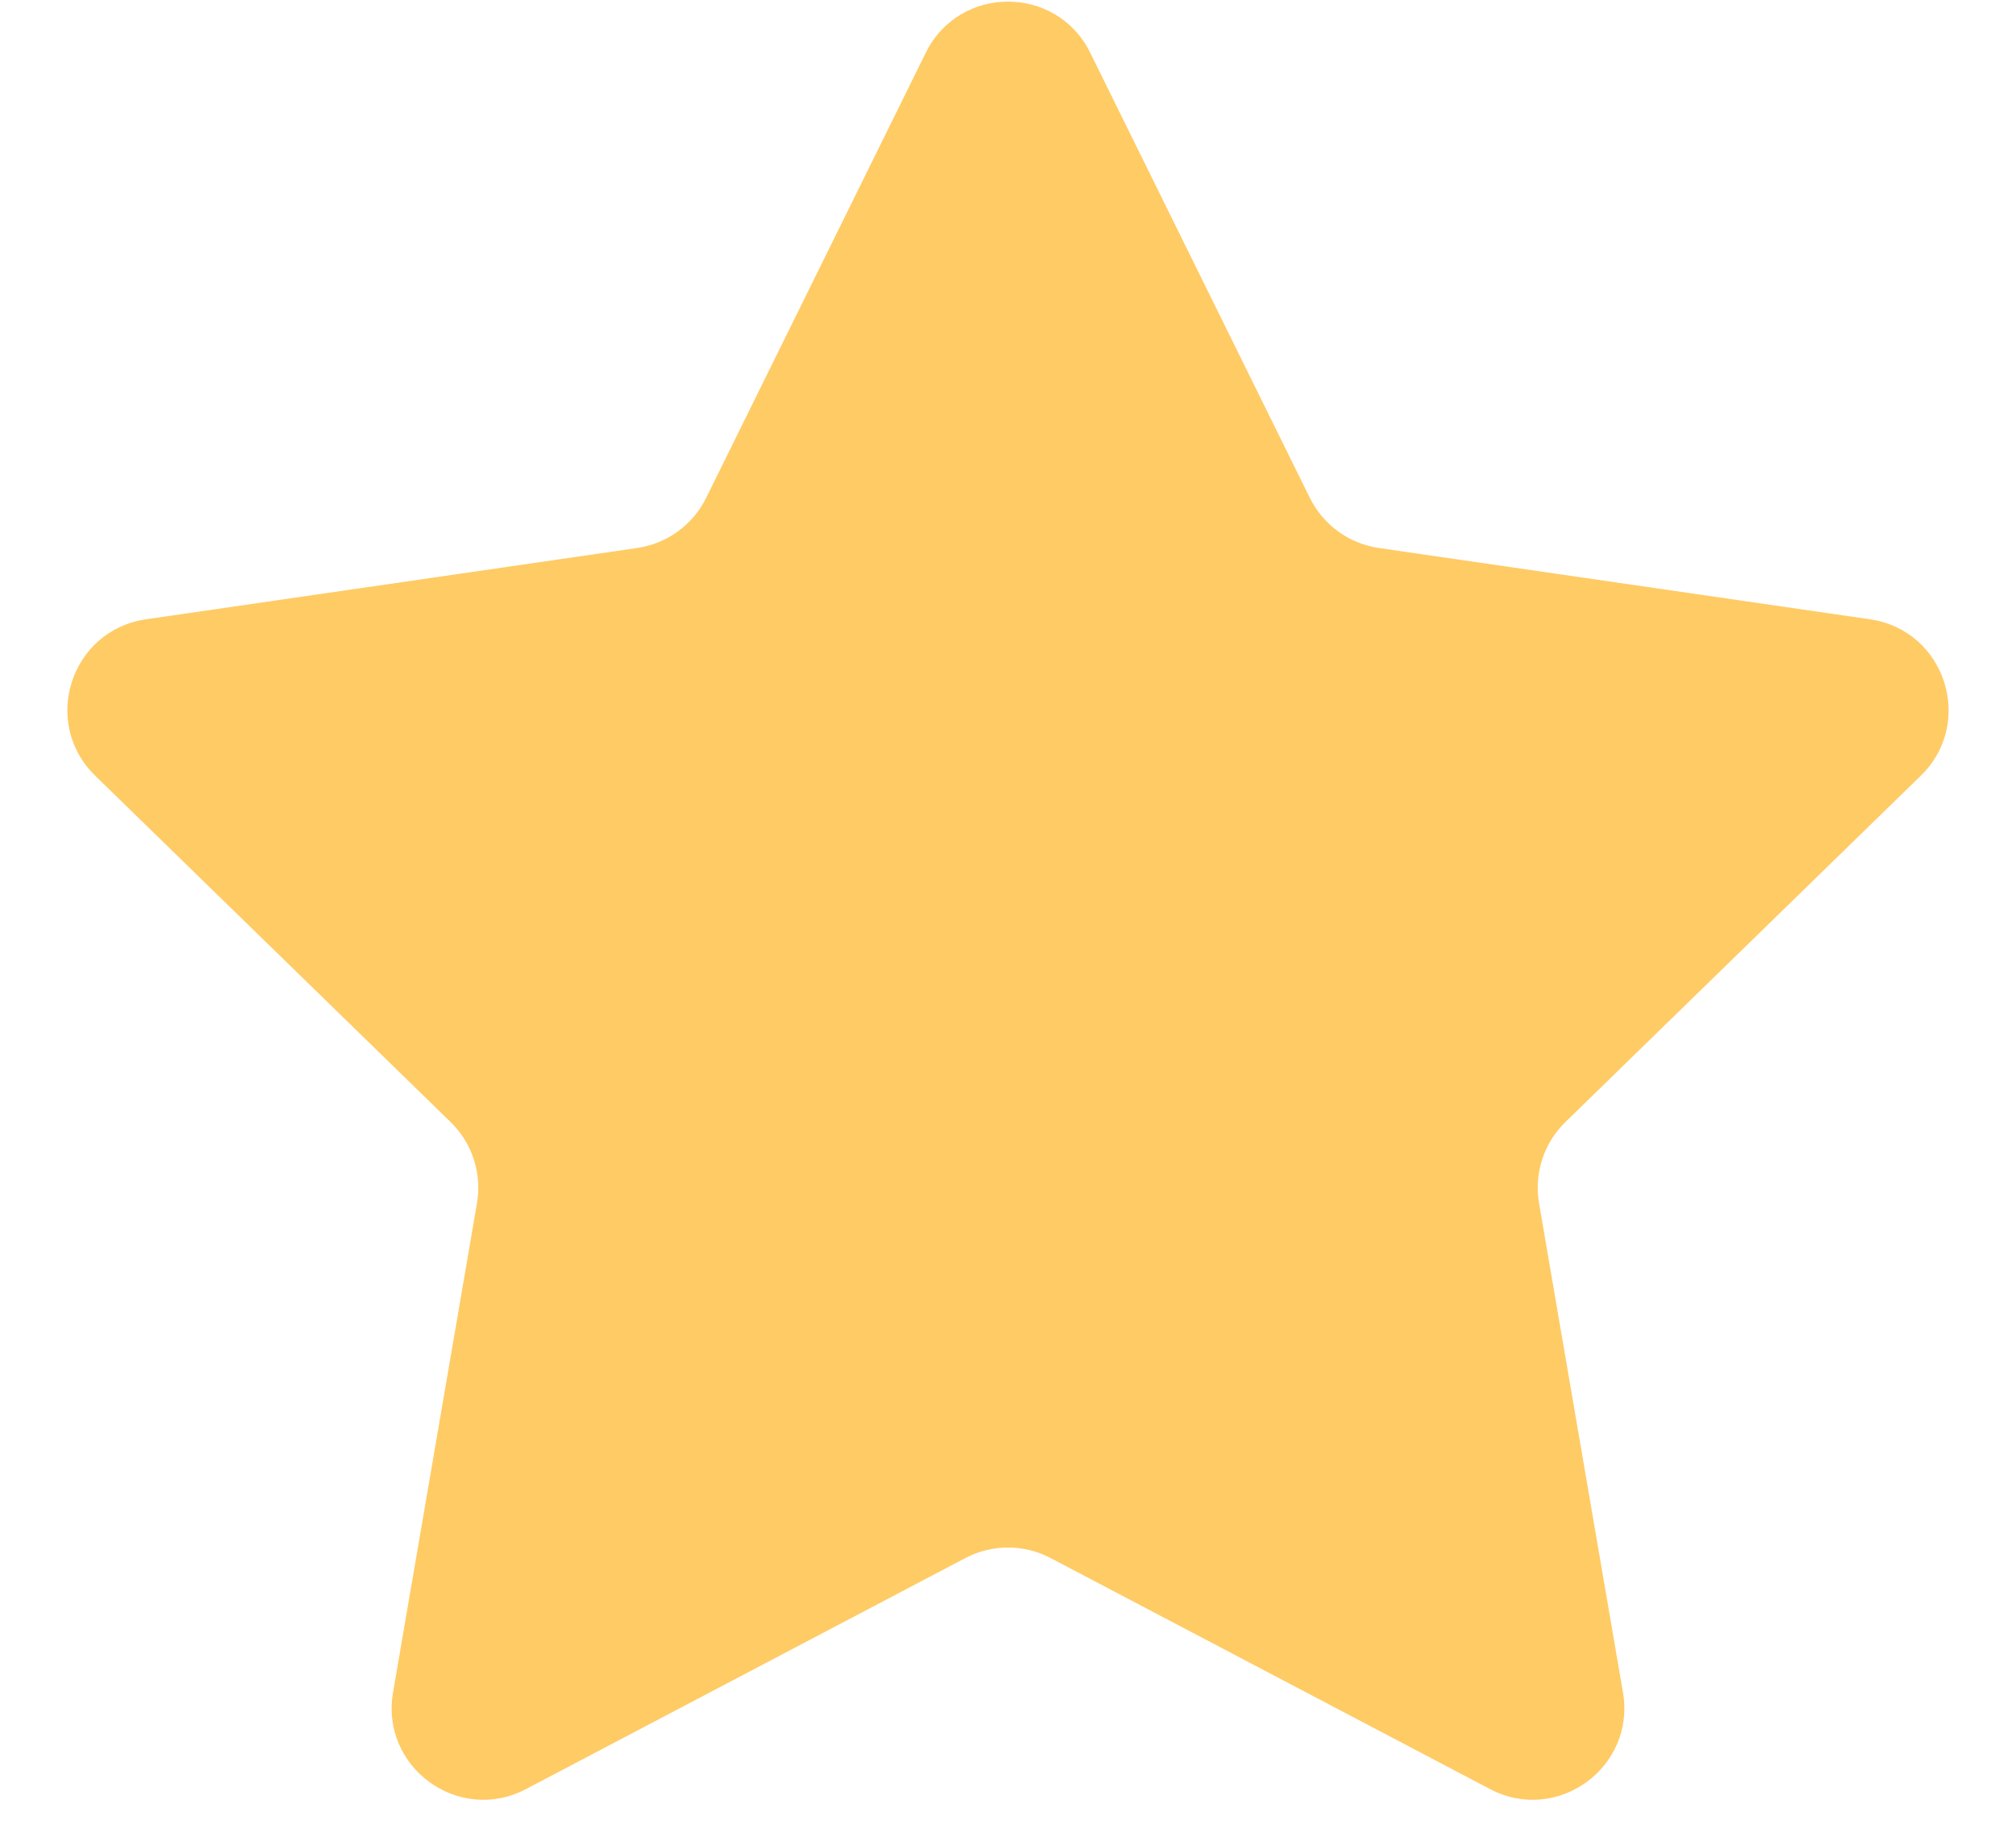<svg width="22" height="20" viewBox="0 0 22 20" fill="none" xmlns="http://www.w3.org/2000/svg">
<path d="M10.103 0.575C10.47 -0.168 11.53 -0.168 11.897 0.575L14.294 5.433C14.44 5.728 14.721 5.932 15.047 5.98L20.407 6.758C21.227 6.877 21.555 7.885 20.962 8.464L17.082 12.245C16.847 12.475 16.739 12.806 16.795 13.13L17.711 18.469C17.851 19.286 16.993 19.909 16.26 19.523L11.465 17.002C11.174 16.849 10.826 16.849 10.535 17.002L5.74 19.523C5.007 19.909 4.149 19.286 4.289 18.469L5.205 13.13C5.261 12.806 5.153 12.475 4.918 12.245L1.038 8.464C0.445 7.885 0.772 6.877 1.593 6.758L6.953 5.98C7.279 5.932 7.561 5.728 7.706 5.433L10.103 0.575Z" fill="#FFCB65"/>
</svg>
